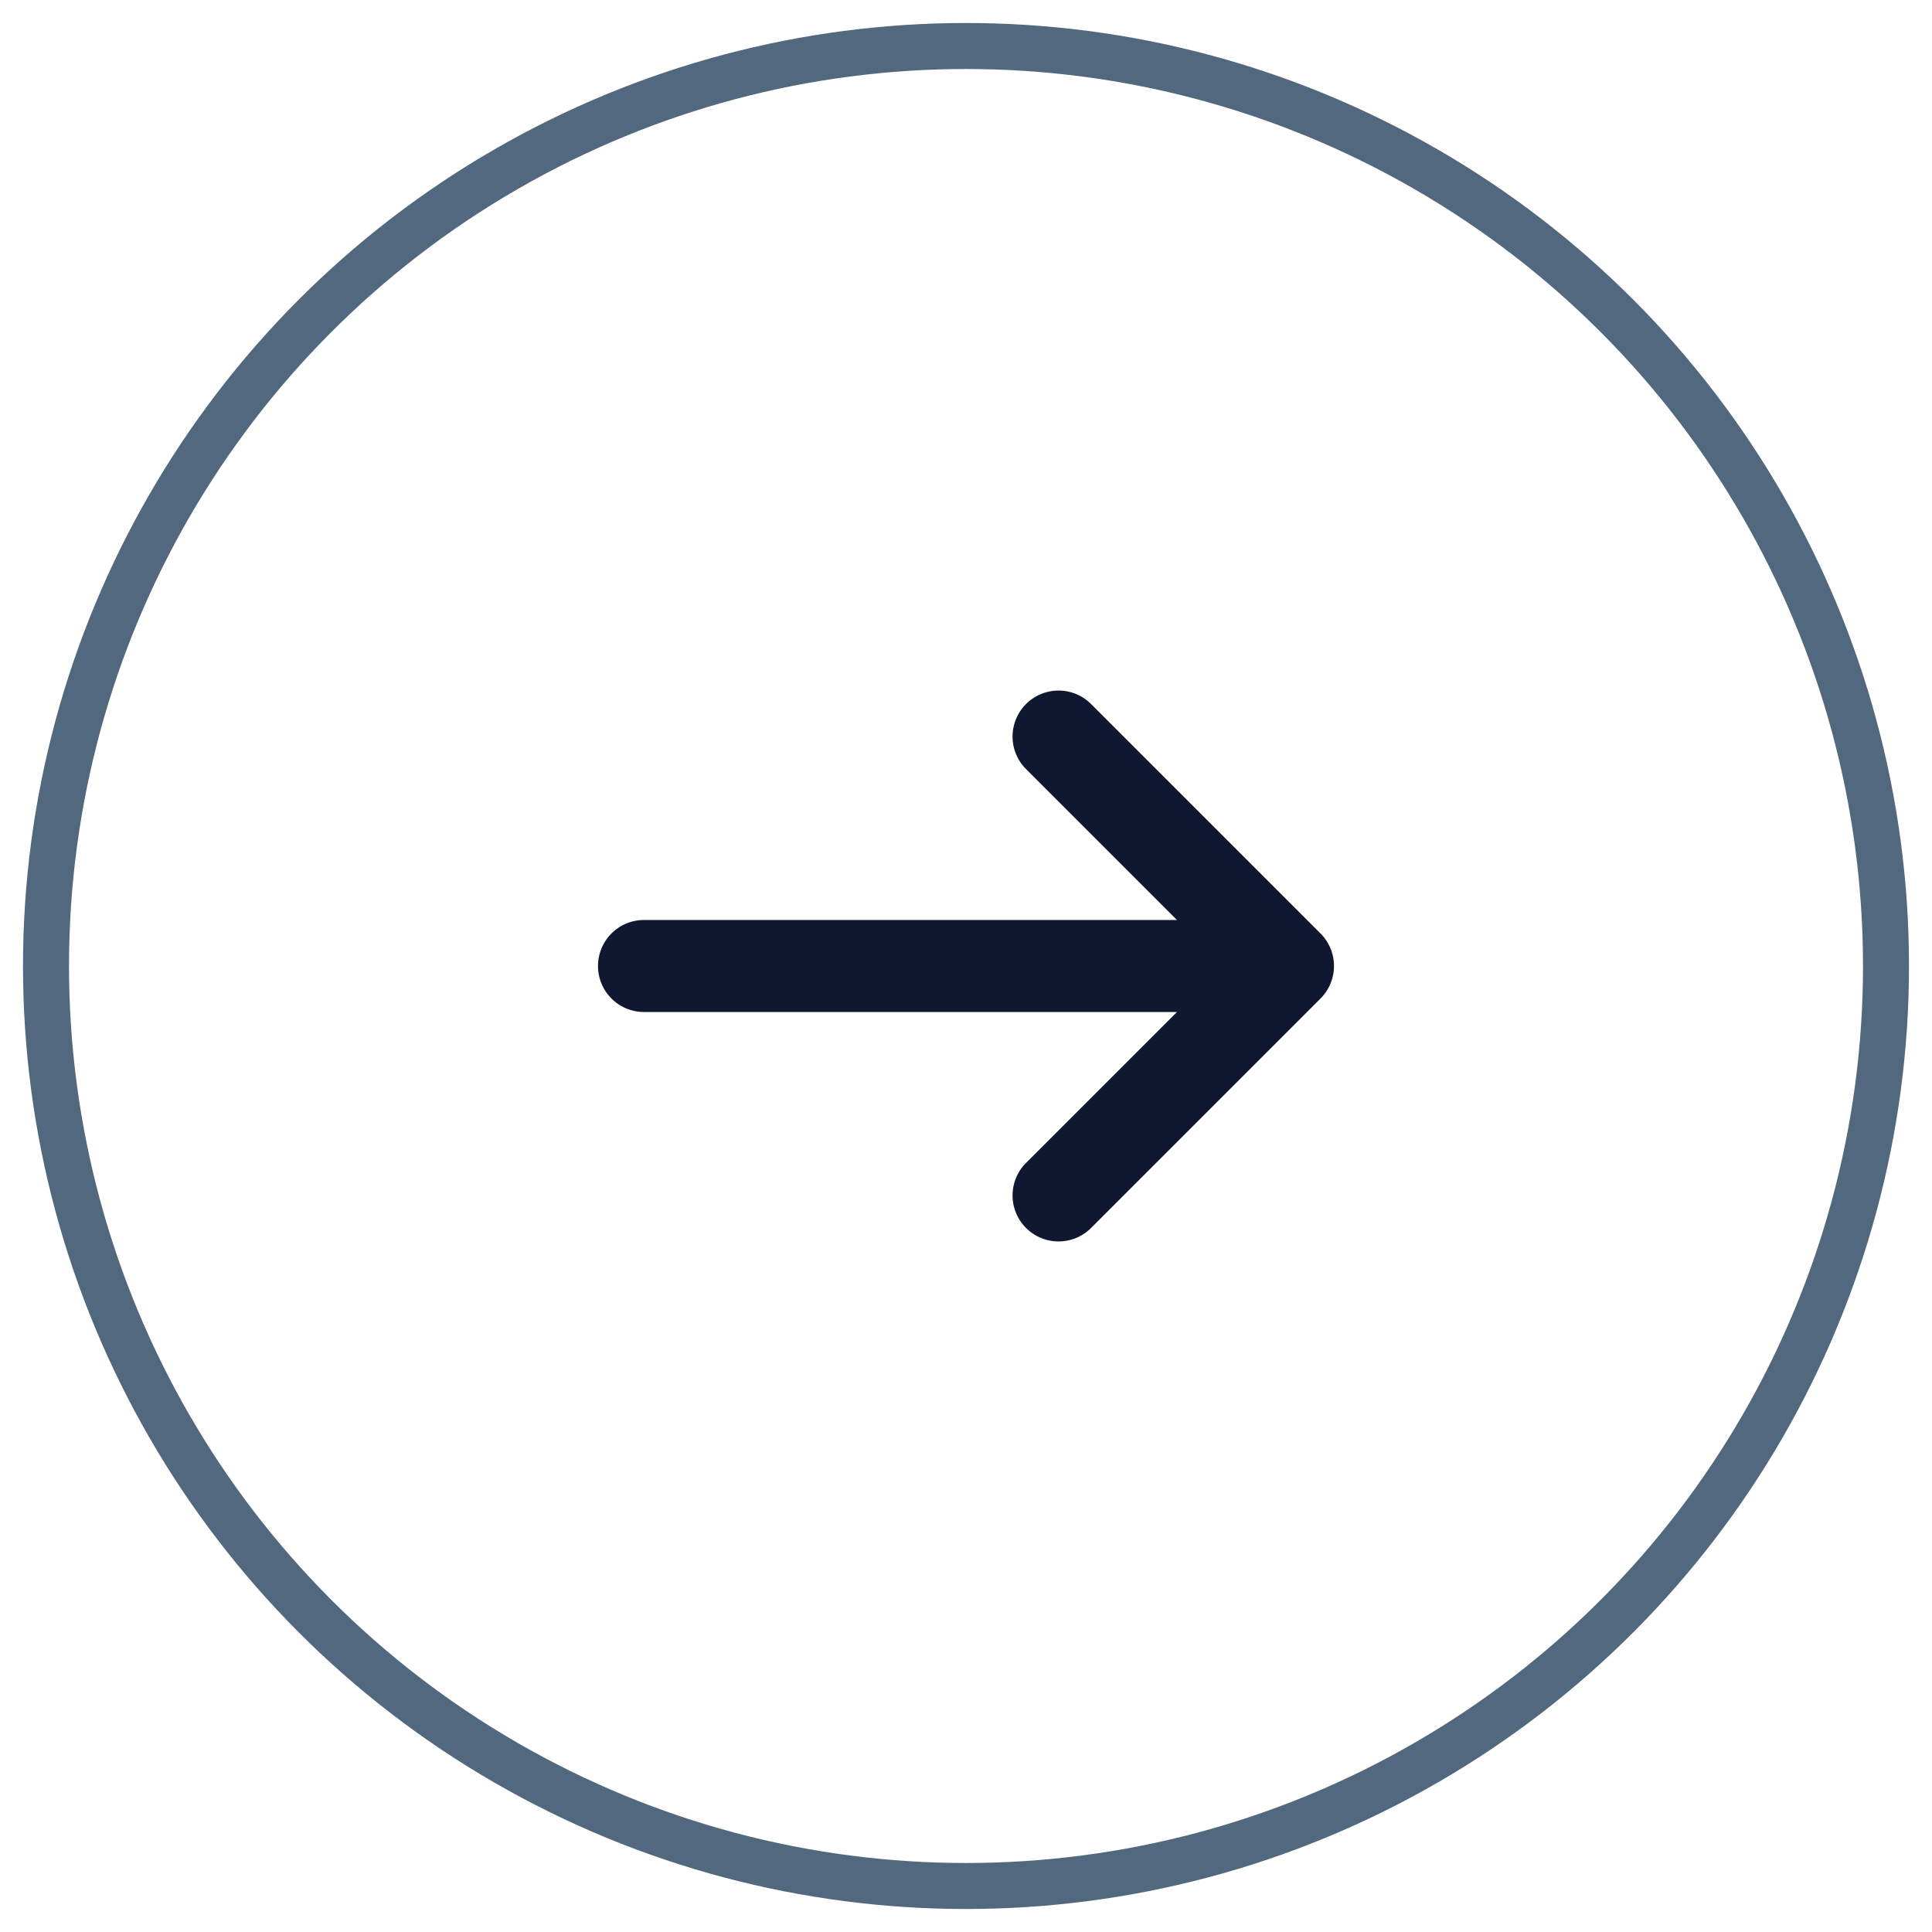 <svg width="42" height="42" xmlns="http://www.w3.org/2000/svg">
  <g transform="translate(1 1)" fill="none" fill-rule="evenodd">
    <circle stroke="#52687E" fill="none" cx="20" cy="20" r="20"/>
    <path d="M27.707 19.293l-5-5a1 1 0 0 0-1.414 1.414L24.586 19H13a1 1 0 1 0 0 2h11.586l-3.293 3.293a1 1 0 0 0 1.414 1.414l5-5a1 1 0 0 0 0-1.414z" fill="#101730"/>
  </g>
</svg>
